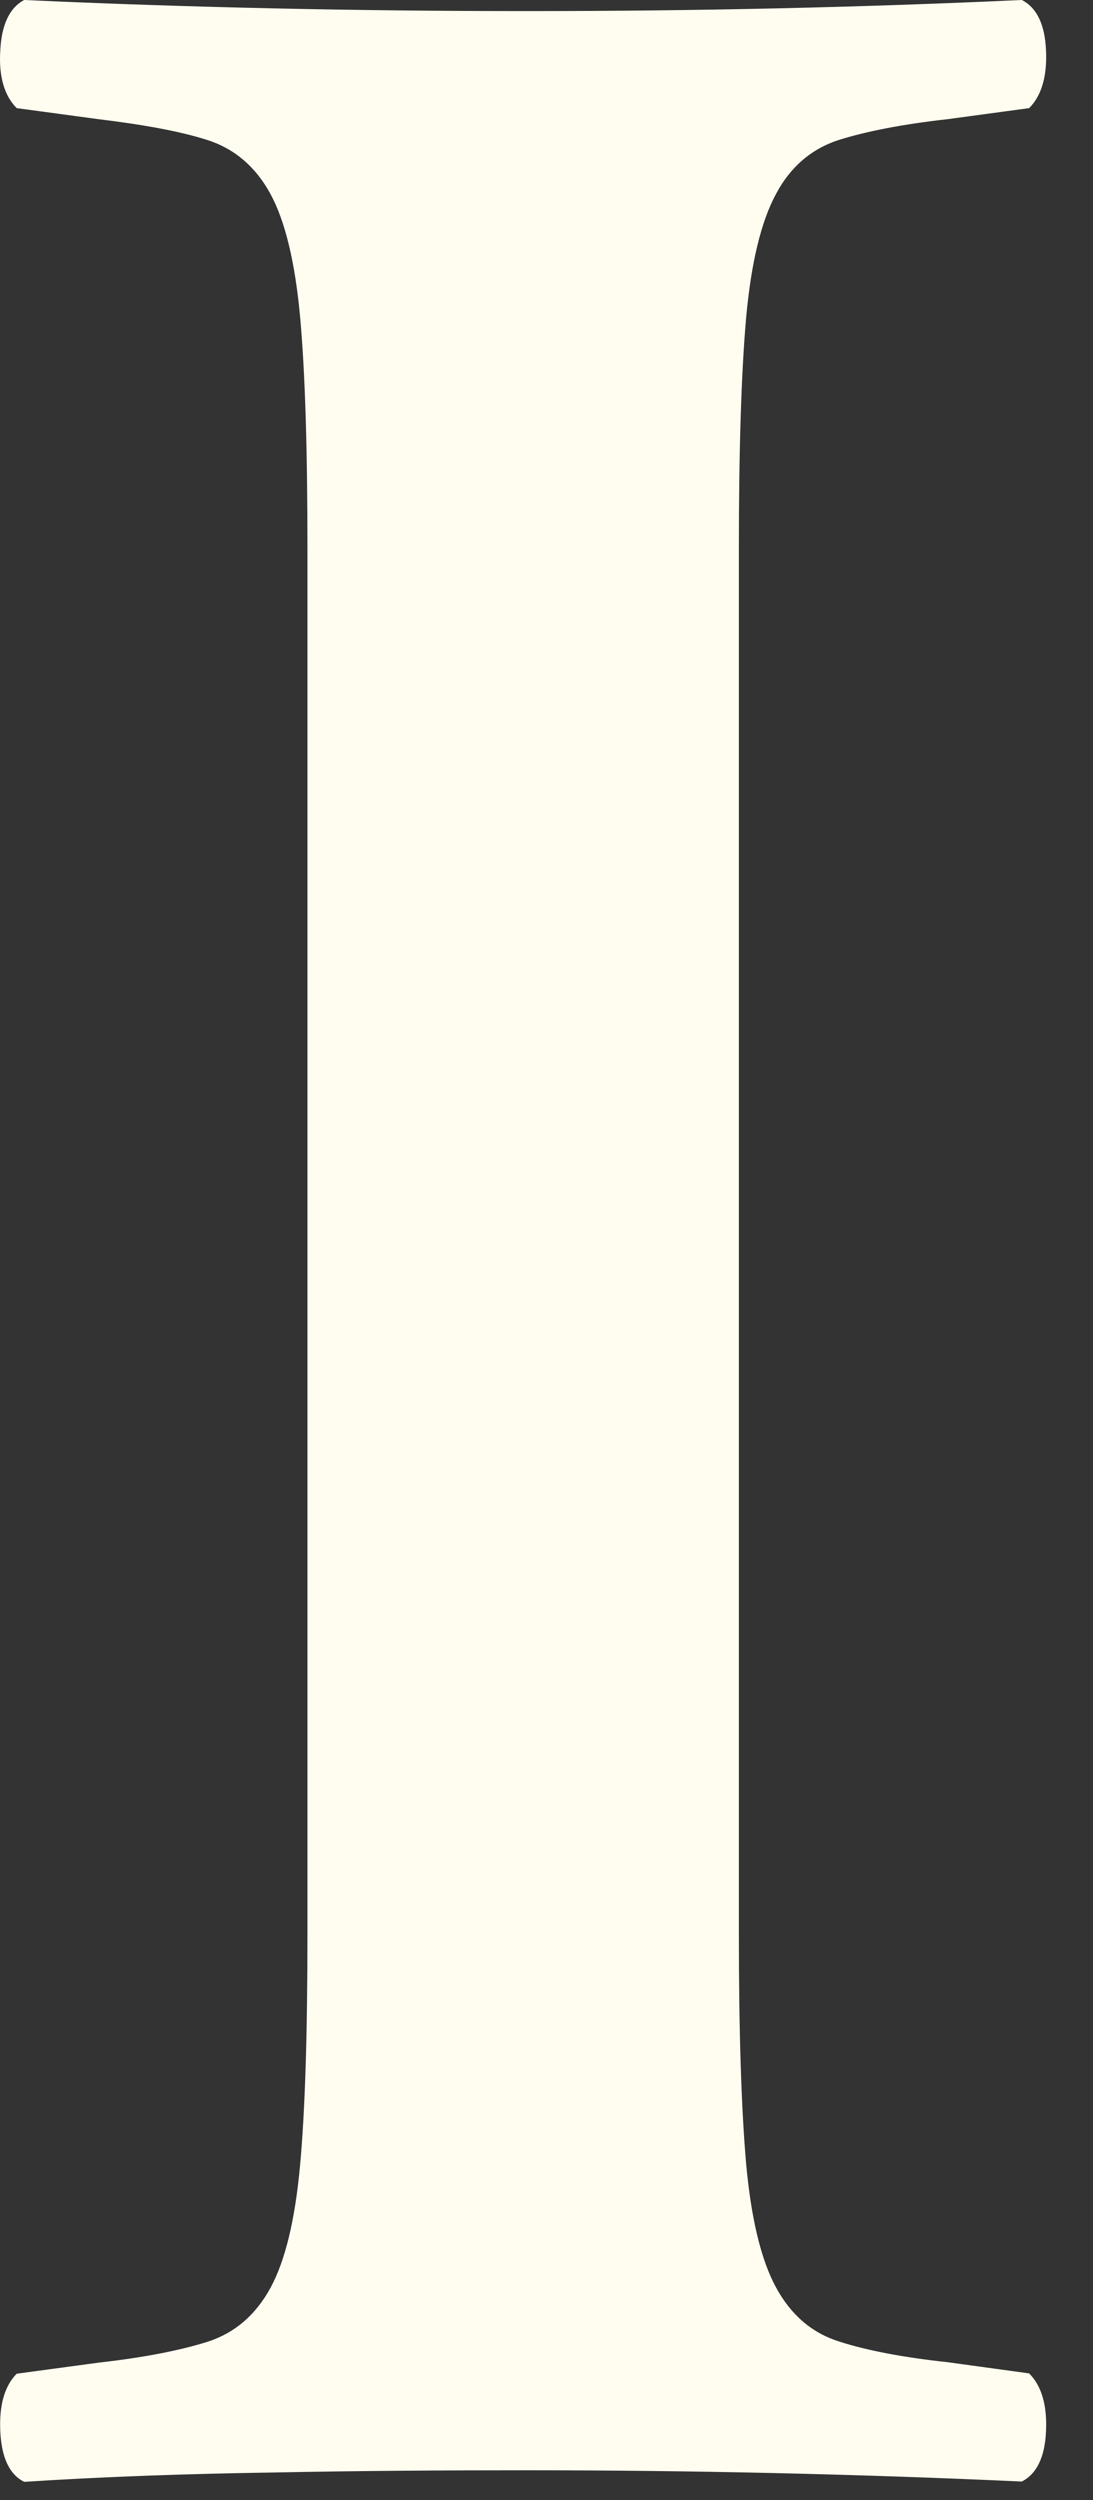 <?xml version="1.0" encoding="utf-8"?>
<svg xmlns="http://www.w3.org/2000/svg" fill="none" height="100%" overflow="visible" preserveAspectRatio="none" style="display: block;" viewBox="0 0 7 16" width="100%">
<rect x="0" y="0" width="7" height="16" fill="#333333" stroke="none"/>
<path d="M4.732 12.373C4.732 13.01 4.748 13.501 4.779 13.852C4.811 14.201 4.875 14.465 4.97 14.639C5.065 14.814 5.199 14.93 5.374 14.985C5.548 15.041 5.778 15.086 6.066 15.117L6.591 15.189C6.67 15.268 6.707 15.392 6.699 15.559C6.692 15.725 6.639 15.833 6.544 15.881C5.495 15.833 4.439 15.809 3.374 15.809C2.849 15.809 2.313 15.812 1.763 15.823C1.217 15.831 0.681 15.849 0.155 15.883C0.06 15.836 0.01 15.727 0.002 15.561C-0.006 15.395 0.028 15.271 0.107 15.191L0.633 15.12C0.918 15.088 1.148 15.043 1.325 14.988C1.502 14.932 1.637 14.816 1.732 14.642C1.827 14.468 1.89 14.206 1.922 13.855C1.954 13.506 1.969 13.012 1.969 12.376V3.507C1.969 2.871 1.954 2.38 1.922 2.028C1.89 1.68 1.827 1.416 1.732 1.241C1.637 1.067 1.502 0.951 1.325 0.895C1.151 0.84 0.921 0.798 0.633 0.763L0.107 0.692C0.028 0.613 -0.009 0.489 0.002 0.322C0.01 0.156 0.063 0.048 0.155 0C1.203 0.048 2.278 0.071 3.374 0.071C4.47 0.071 5.495 0.048 6.544 0C6.639 0.048 6.692 0.156 6.699 0.322C6.707 0.489 6.67 0.613 6.591 0.692L6.066 0.763C5.78 0.795 5.551 0.84 5.374 0.895C5.199 0.951 5.062 1.067 4.97 1.241C4.875 1.416 4.811 1.68 4.779 2.028C4.748 2.377 4.732 2.871 4.732 3.507V12.376V12.373Z" fill="#FEFDF0" id="Vector"/>
</svg>